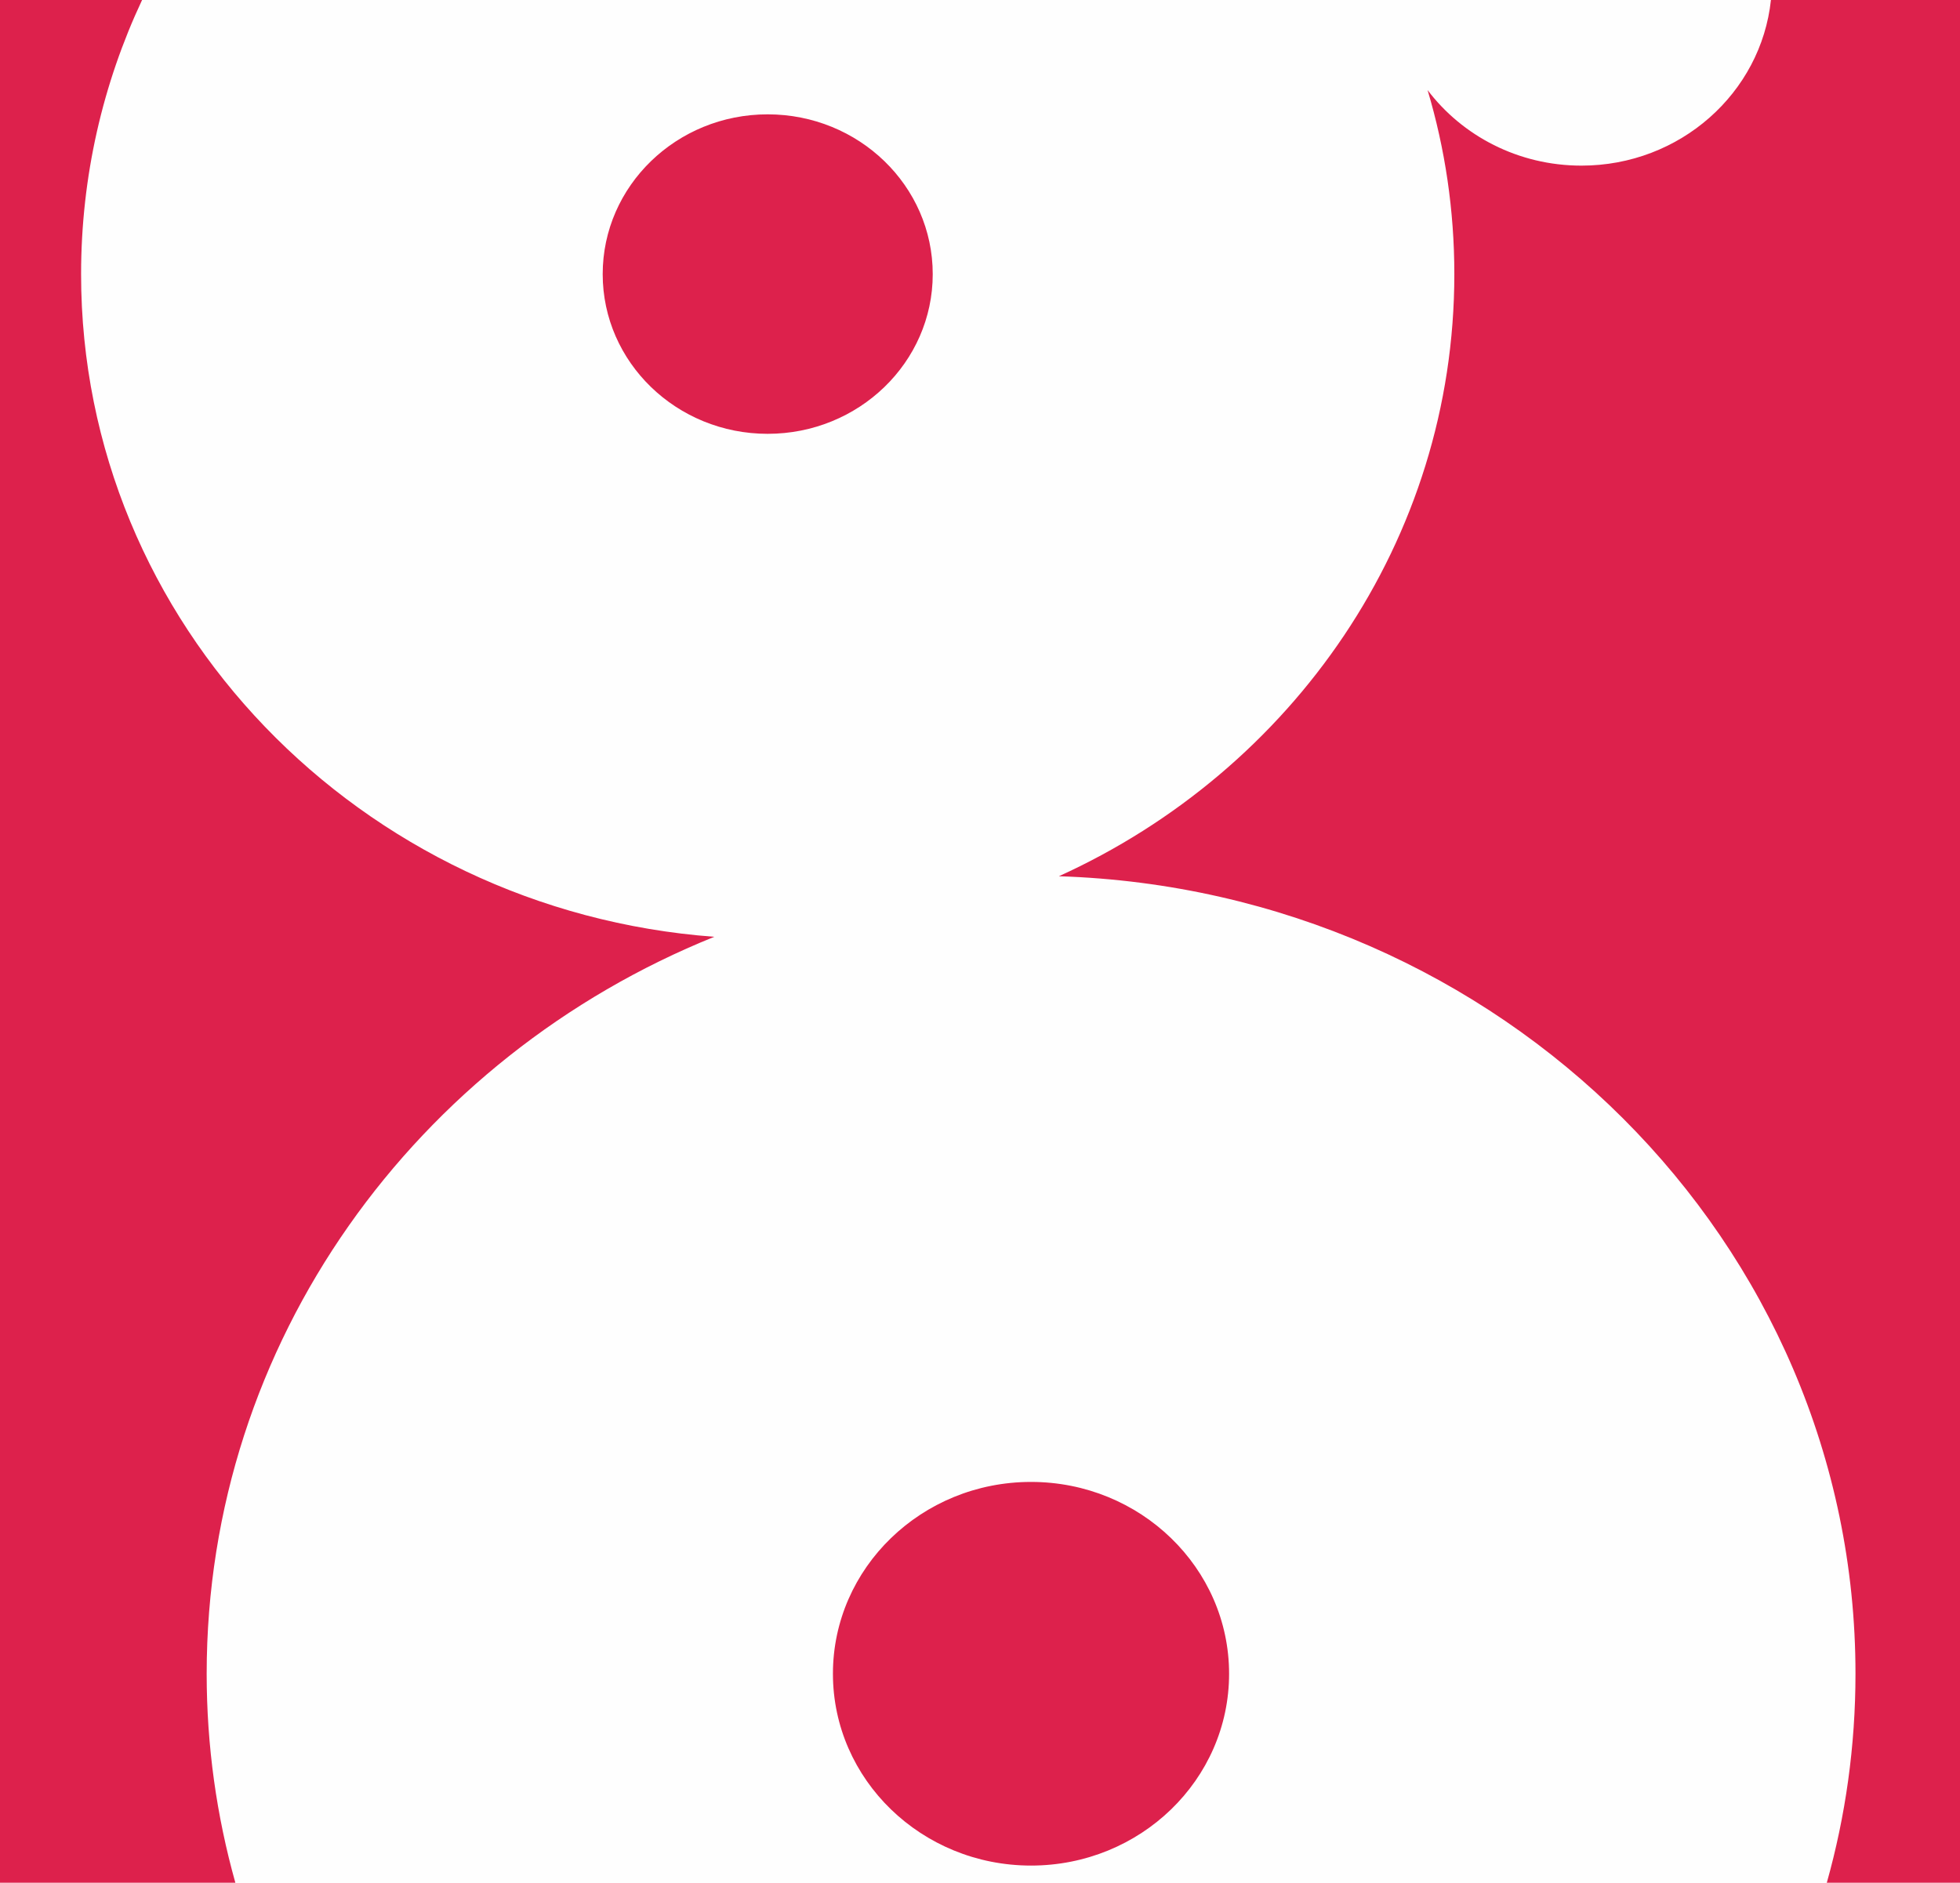 <?xml version="1.0" encoding="UTF-8"?>
<!DOCTYPE svg PUBLIC "-//W3C//DTD SVG 1.1//EN" "http://www.w3.org/Graphics/SVG/1.1/DTD/svg11.dtd">
<!-- Creator: CorelDRAW 2020 (64-Bit) -->
<svg xmlns="http://www.w3.org/2000/svg" xml:space="preserve" width="21.871mm" height="21.011mm" version="1.1" style="shape-rendering:geometricPrecision; text-rendering:geometricPrecision; image-rendering:optimizeQuality; fill-rule:evenodd; clip-rule:evenodd"
viewBox="0 0 14.14 13.584"
 xmlns:xlink="http://www.w3.org/1999/xlink"
 xmlns:xodm="http://www.corel.com/coreldraw/odm/2003">
 <defs>
  <style type="text/css">
   <![CDATA[
    .fil0 {fill:#FEFEFE}
    .fil1 {fill:#DD214C}
   ]]>
  </style>
 </defs>
 <g id="Warstwa_x0020_1">
  <g id="_969628352">
   <rect class="fil0" width="14.14" height="13.584"/>
   <path class="fil1" d="M-0 13.584l1.698 0c-0.135,-0.481 -0.207,-0.986 -0.207,-1.508 0,-2.396 1.512,-4.45 3.662,-5.317 -2.555,-0.19 -4.568,-2.259 -4.568,-4.781 0,-0.705 0.157,-1.375 0.44,-1.978l-1.026 0 0 13.584zm13.177 0l0.964 0 0 -13.584 -1.365 0c-0.071,0.671 -0.656,1.195 -1.367,1.195 -0.456,0 -0.86,-0.215 -1.11,-0.545 0.126,0.422 0.193,0.867 0.193,1.328 0,1.921 -1.168,3.579 -2.853,4.344 3.191,0.102 5.747,2.64 5.747,5.754 0,0.522 -0.072,1.028 -0.207,1.508zm-5.739 -2.892c0.789,0 1.429,0.62 1.429,1.384 0,0.765 -0.64,1.384 -1.429,1.384 -0.789,0 -1.429,-0.62 -1.429,-1.384 0,-0.764 0.64,-1.384 1.429,-1.384zm-1.9 -9.867c0.658,0 1.191,0.516 1.191,1.153 0,0.636 -0.533,1.152 -1.191,1.152 -0.657,0 -1.19,-0.516 -1.19,-1.152 0,-0.637 0.533,-1.153 1.19,-1.153z"/>
  </g>
 </g>
</svg>
